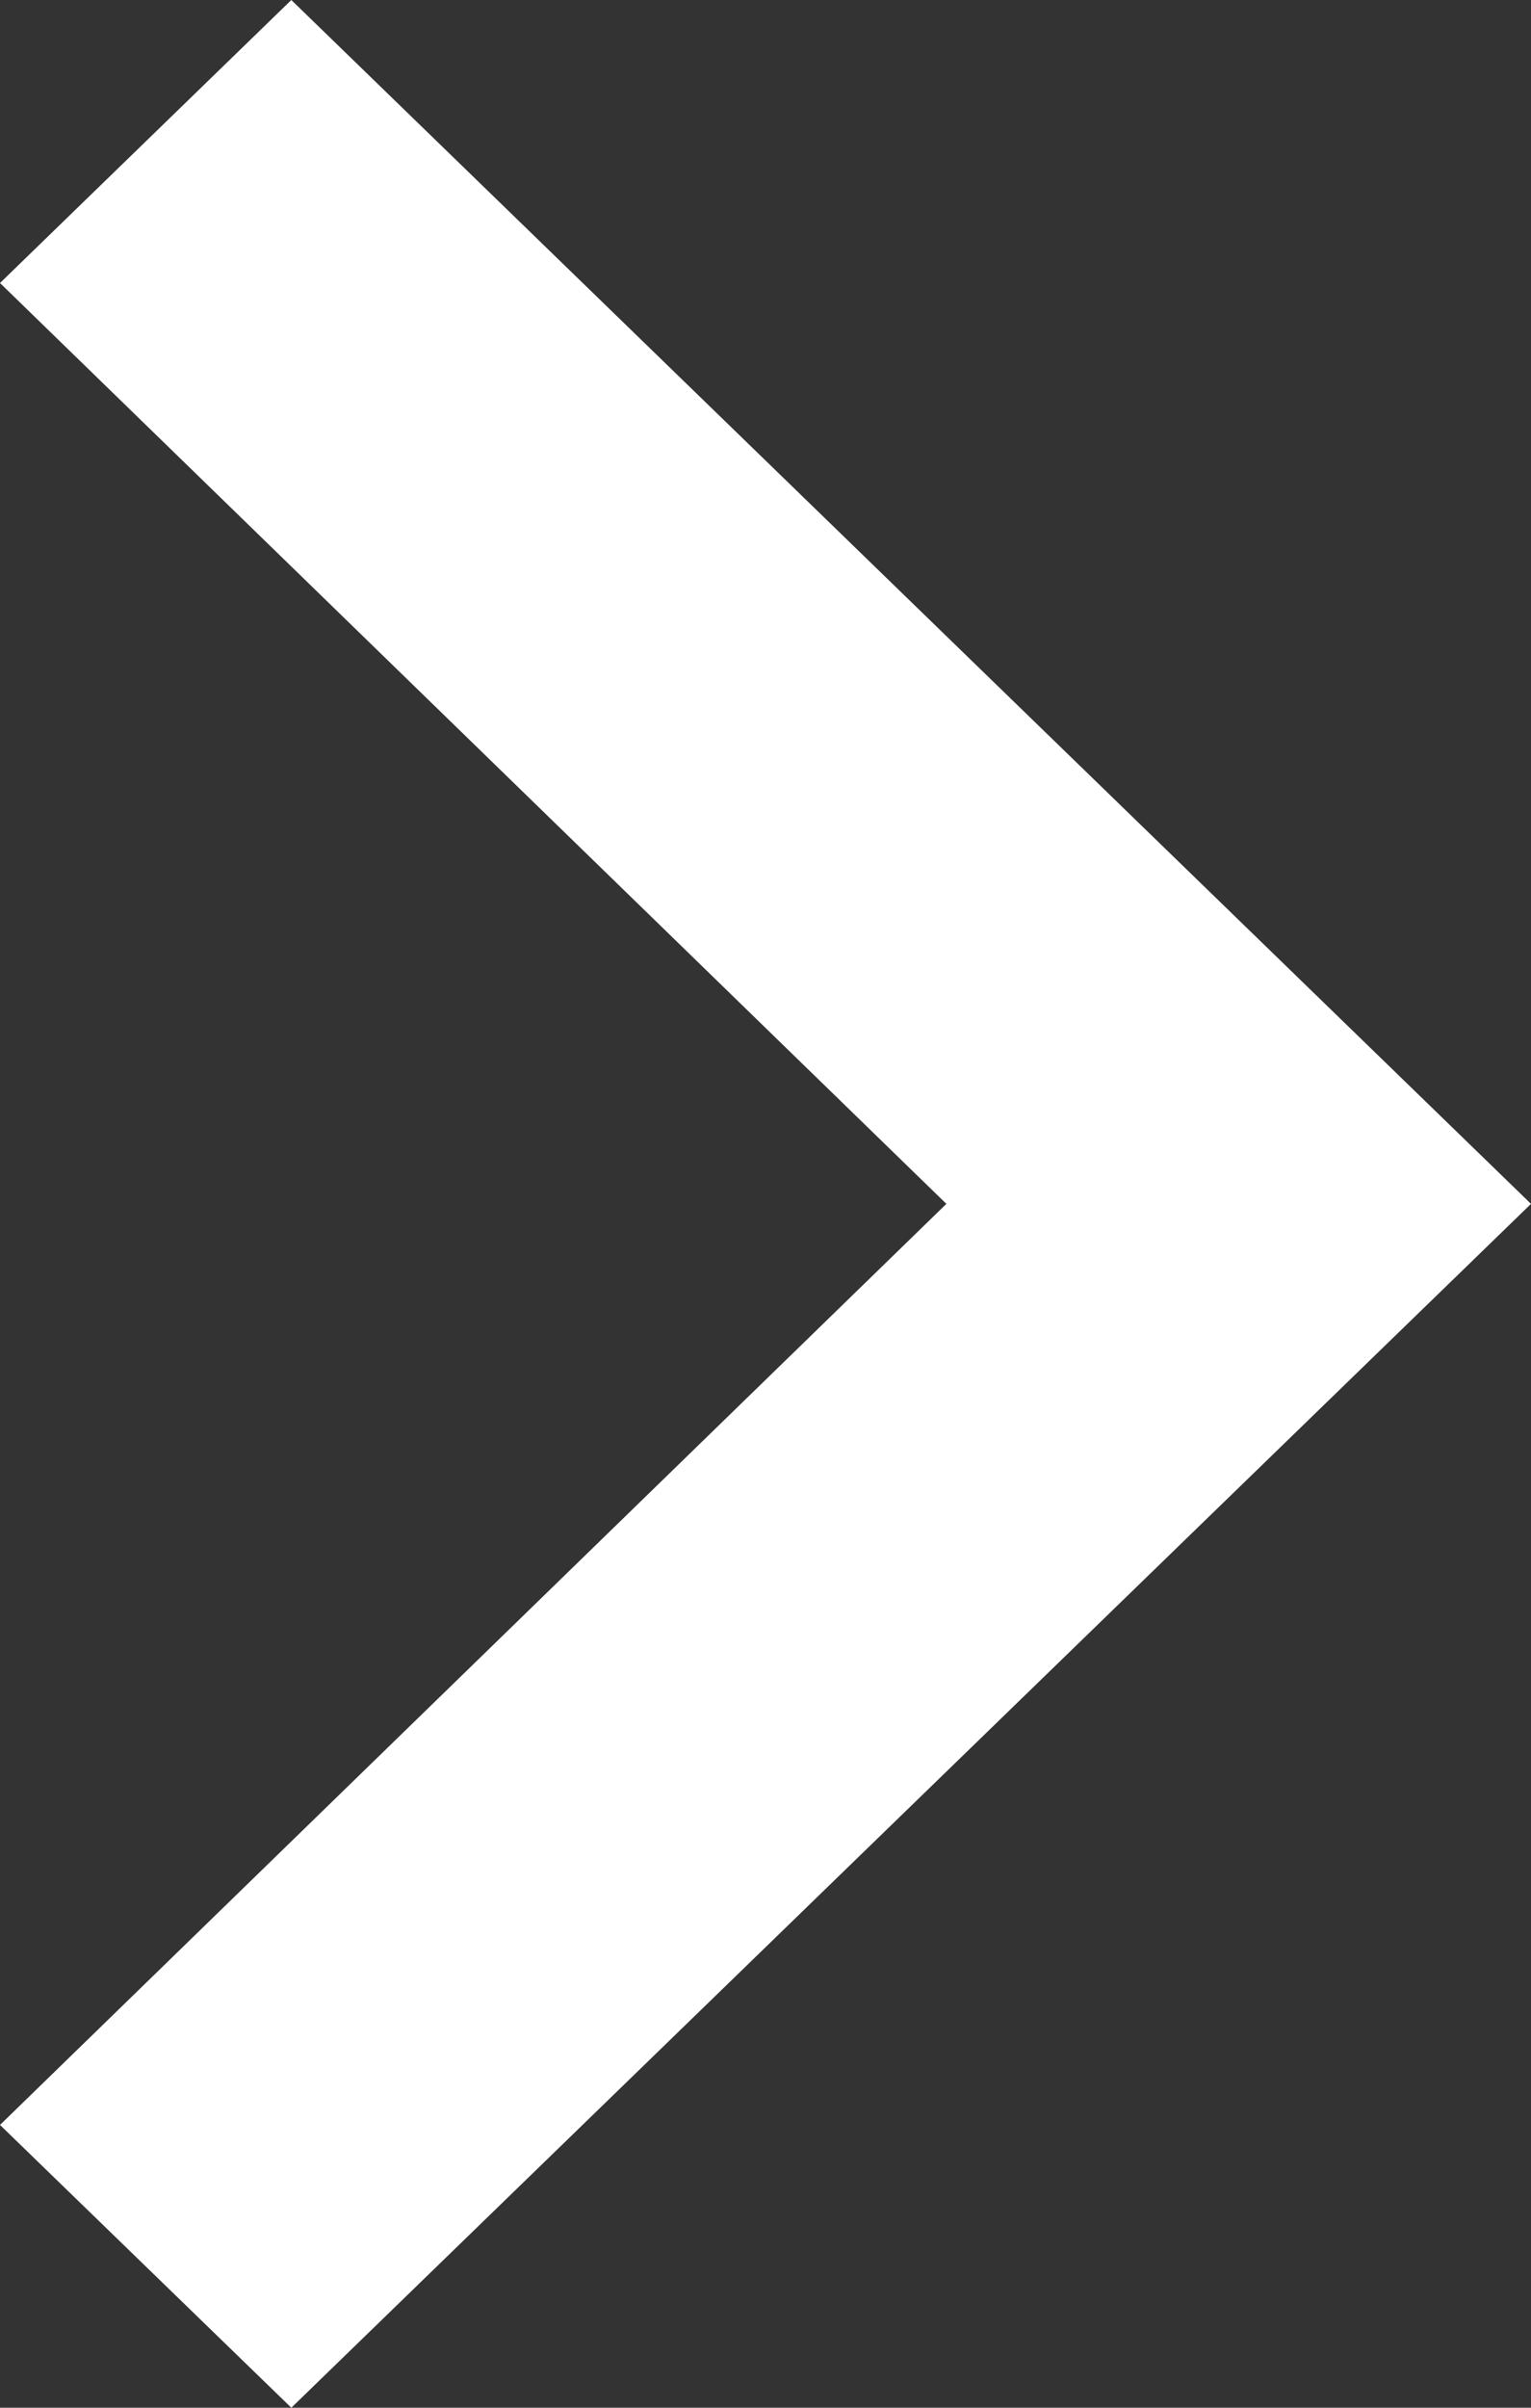 <svg xmlns="http://www.w3.org/2000/svg" width="7" height="11" viewBox="0 0 7 11" fill="none"><rect x="0" y="0" width="7" height="11" fill="#333333" stroke="none"/><path id="Vector" d="M0 9.708L4.327 5.5L0 1.293L1.332 4.94507e-05L7 5.5L1.332 11L0 9.708Z" fill="white"></path></svg>